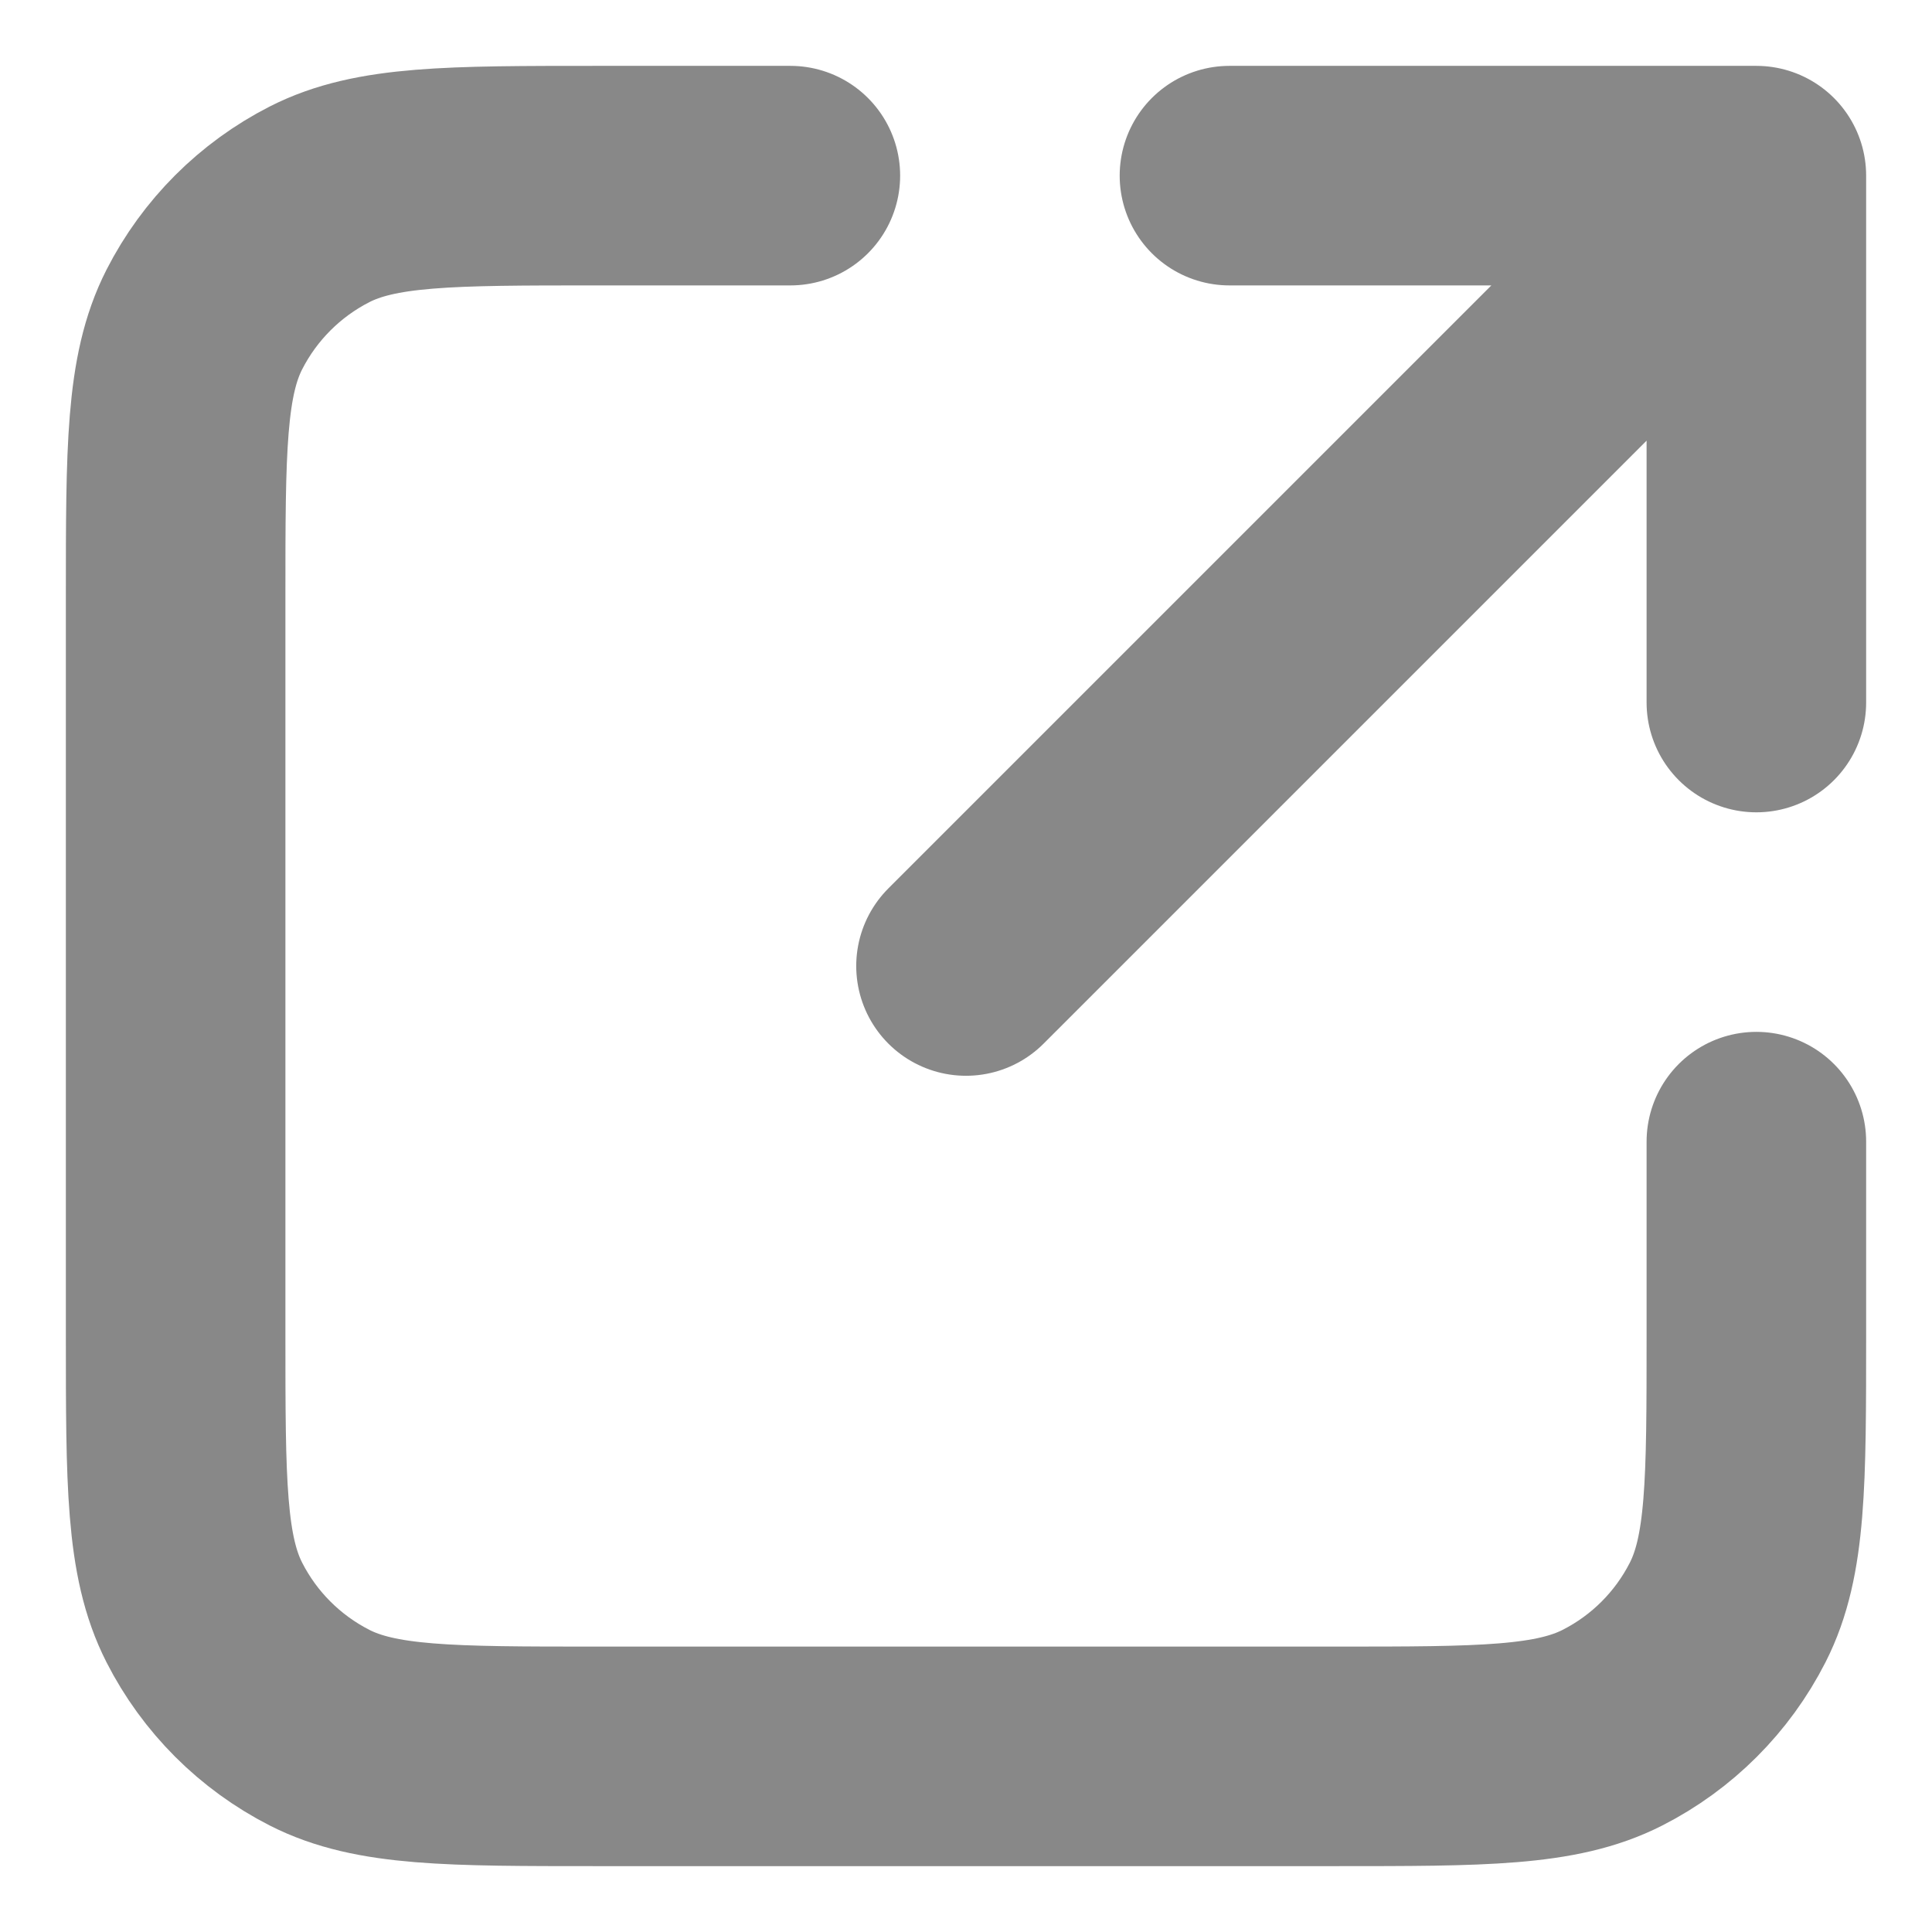 <svg width="22" height="22" viewBox="0 0 22 22" fill="none" xmlns="http://www.w3.org/2000/svg">
<g clip-path="url(#clip0_745_28271)">
<path d="M20 8L20 2M20 2H14M20 2L11 11M9 2H6.8C5.12 2 4.28 2 3.638 2.327C3.074 2.615 2.615 3.074 2.327 3.638C2 4.28 2 5.12 2 6.8V15.2C2 16.88 2 17.72 2.327 18.362C2.615 18.927 3.074 19.385 3.638 19.673C4.28 20 5.12 20 6.8 20H15.2C16.88 20 17.72 20 18.362 19.673C18.927 19.385 19.385 18.927 19.673 18.362C20 17.72 20 16.88 20 15.2V13" stroke="#888888" stroke-width="2.5" stroke-linecap="round" stroke-linejoin="round"/>
</g>
<defs>
<clipPath id="clip0_745_28271">
<rect width="22" height="22" fill="white" transform="translate(22) rotate(90)"/>
</clipPath>
</defs>
</svg>
